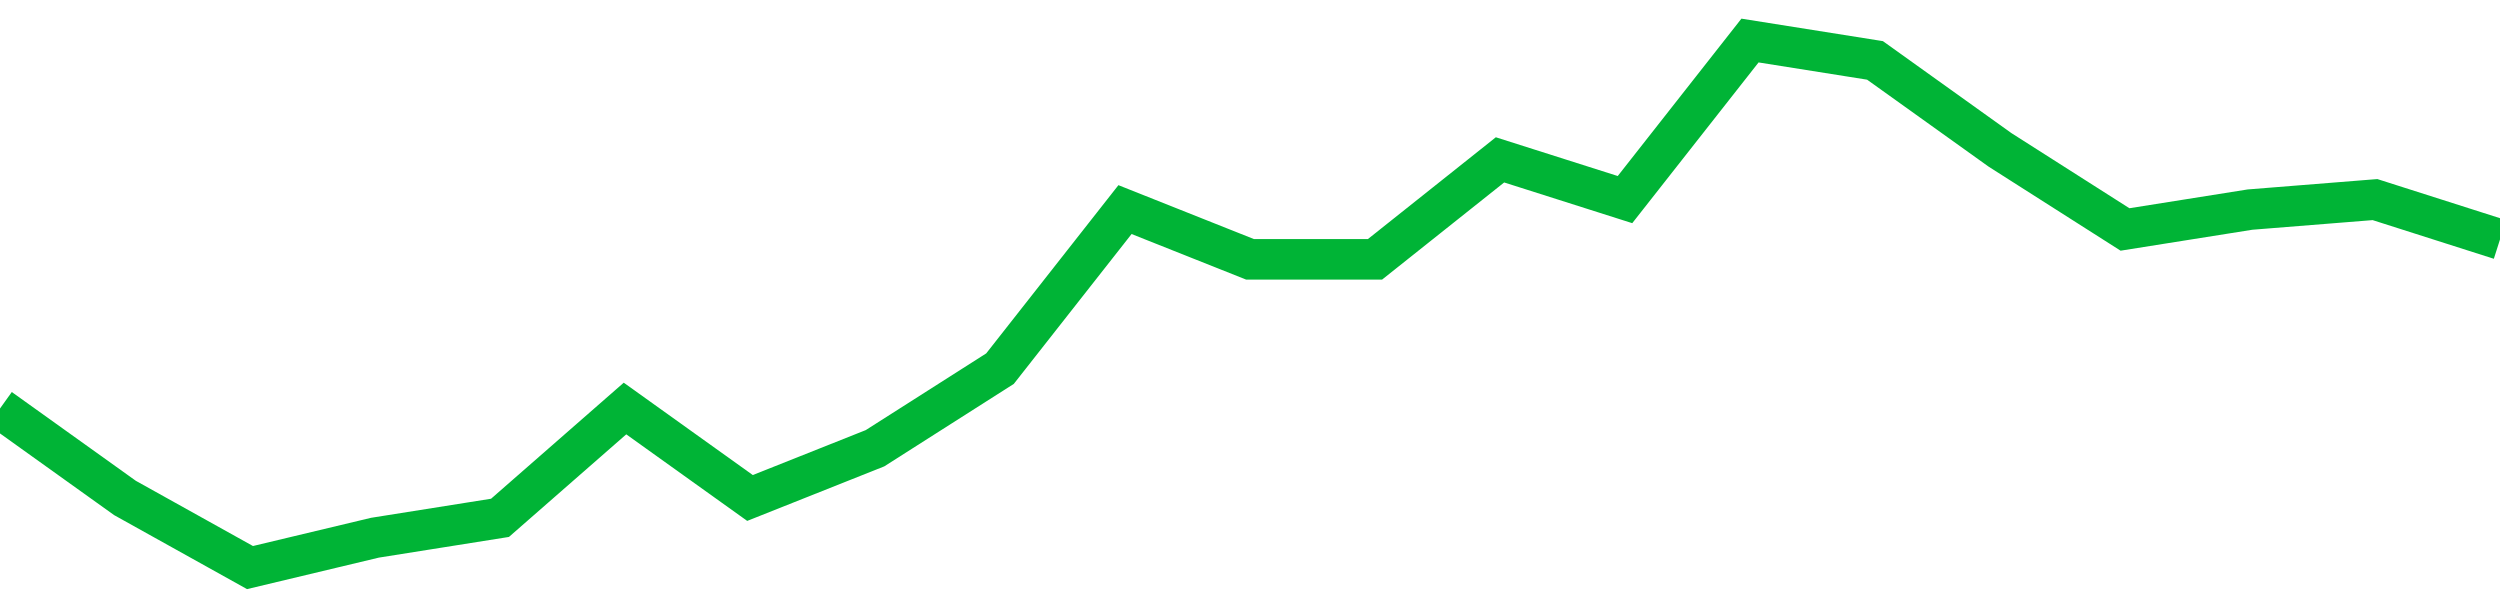 <!-- Generated with https://github.com/jxxe/sparkline/ --><svg viewBox="0 0 185 45" class="sparkline" xmlns="http://www.w3.org/2000/svg"><path class="sparkline--fill" d="M 0 30.23 L 0 30.23 L 9.25 36.85 L 18.5 42 L 27.75 39.79 L 37 38.32 L 46.25 30.23 L 55.5 36.85 L 64.75 33.17 L 74 27.28 L 83.25 15.51 L 92.5 19.19 L 101.75 19.19 L 111 11.83 L 120.25 14.77 L 129.5 3 L 138.75 4.47 L 148 11.09 L 157.25 16.98 L 166.5 15.51 L 175.75 14.77 L 185 17.72 V 45 L 0 45 Z" stroke="none" fill="none" ></path><path class="sparkline--line" d="M 0 30.23 L 0 30.23 L 9.25 36.85 L 18.5 42 L 27.75 39.79 L 37 38.32 L 46.25 30.23 L 55.5 36.85 L 64.75 33.17 L 74 27.28 L 83.25 15.51 L 92.5 19.19 L 101.75 19.19 L 111 11.83 L 120.25 14.77 L 129.5 3 L 138.75 4.47 L 148 11.09 L 157.25 16.98 L 166.5 15.51 L 175.75 14.77 L 185 17.72" fill="none" stroke-width="3" stroke="#00B436" ></path></svg>